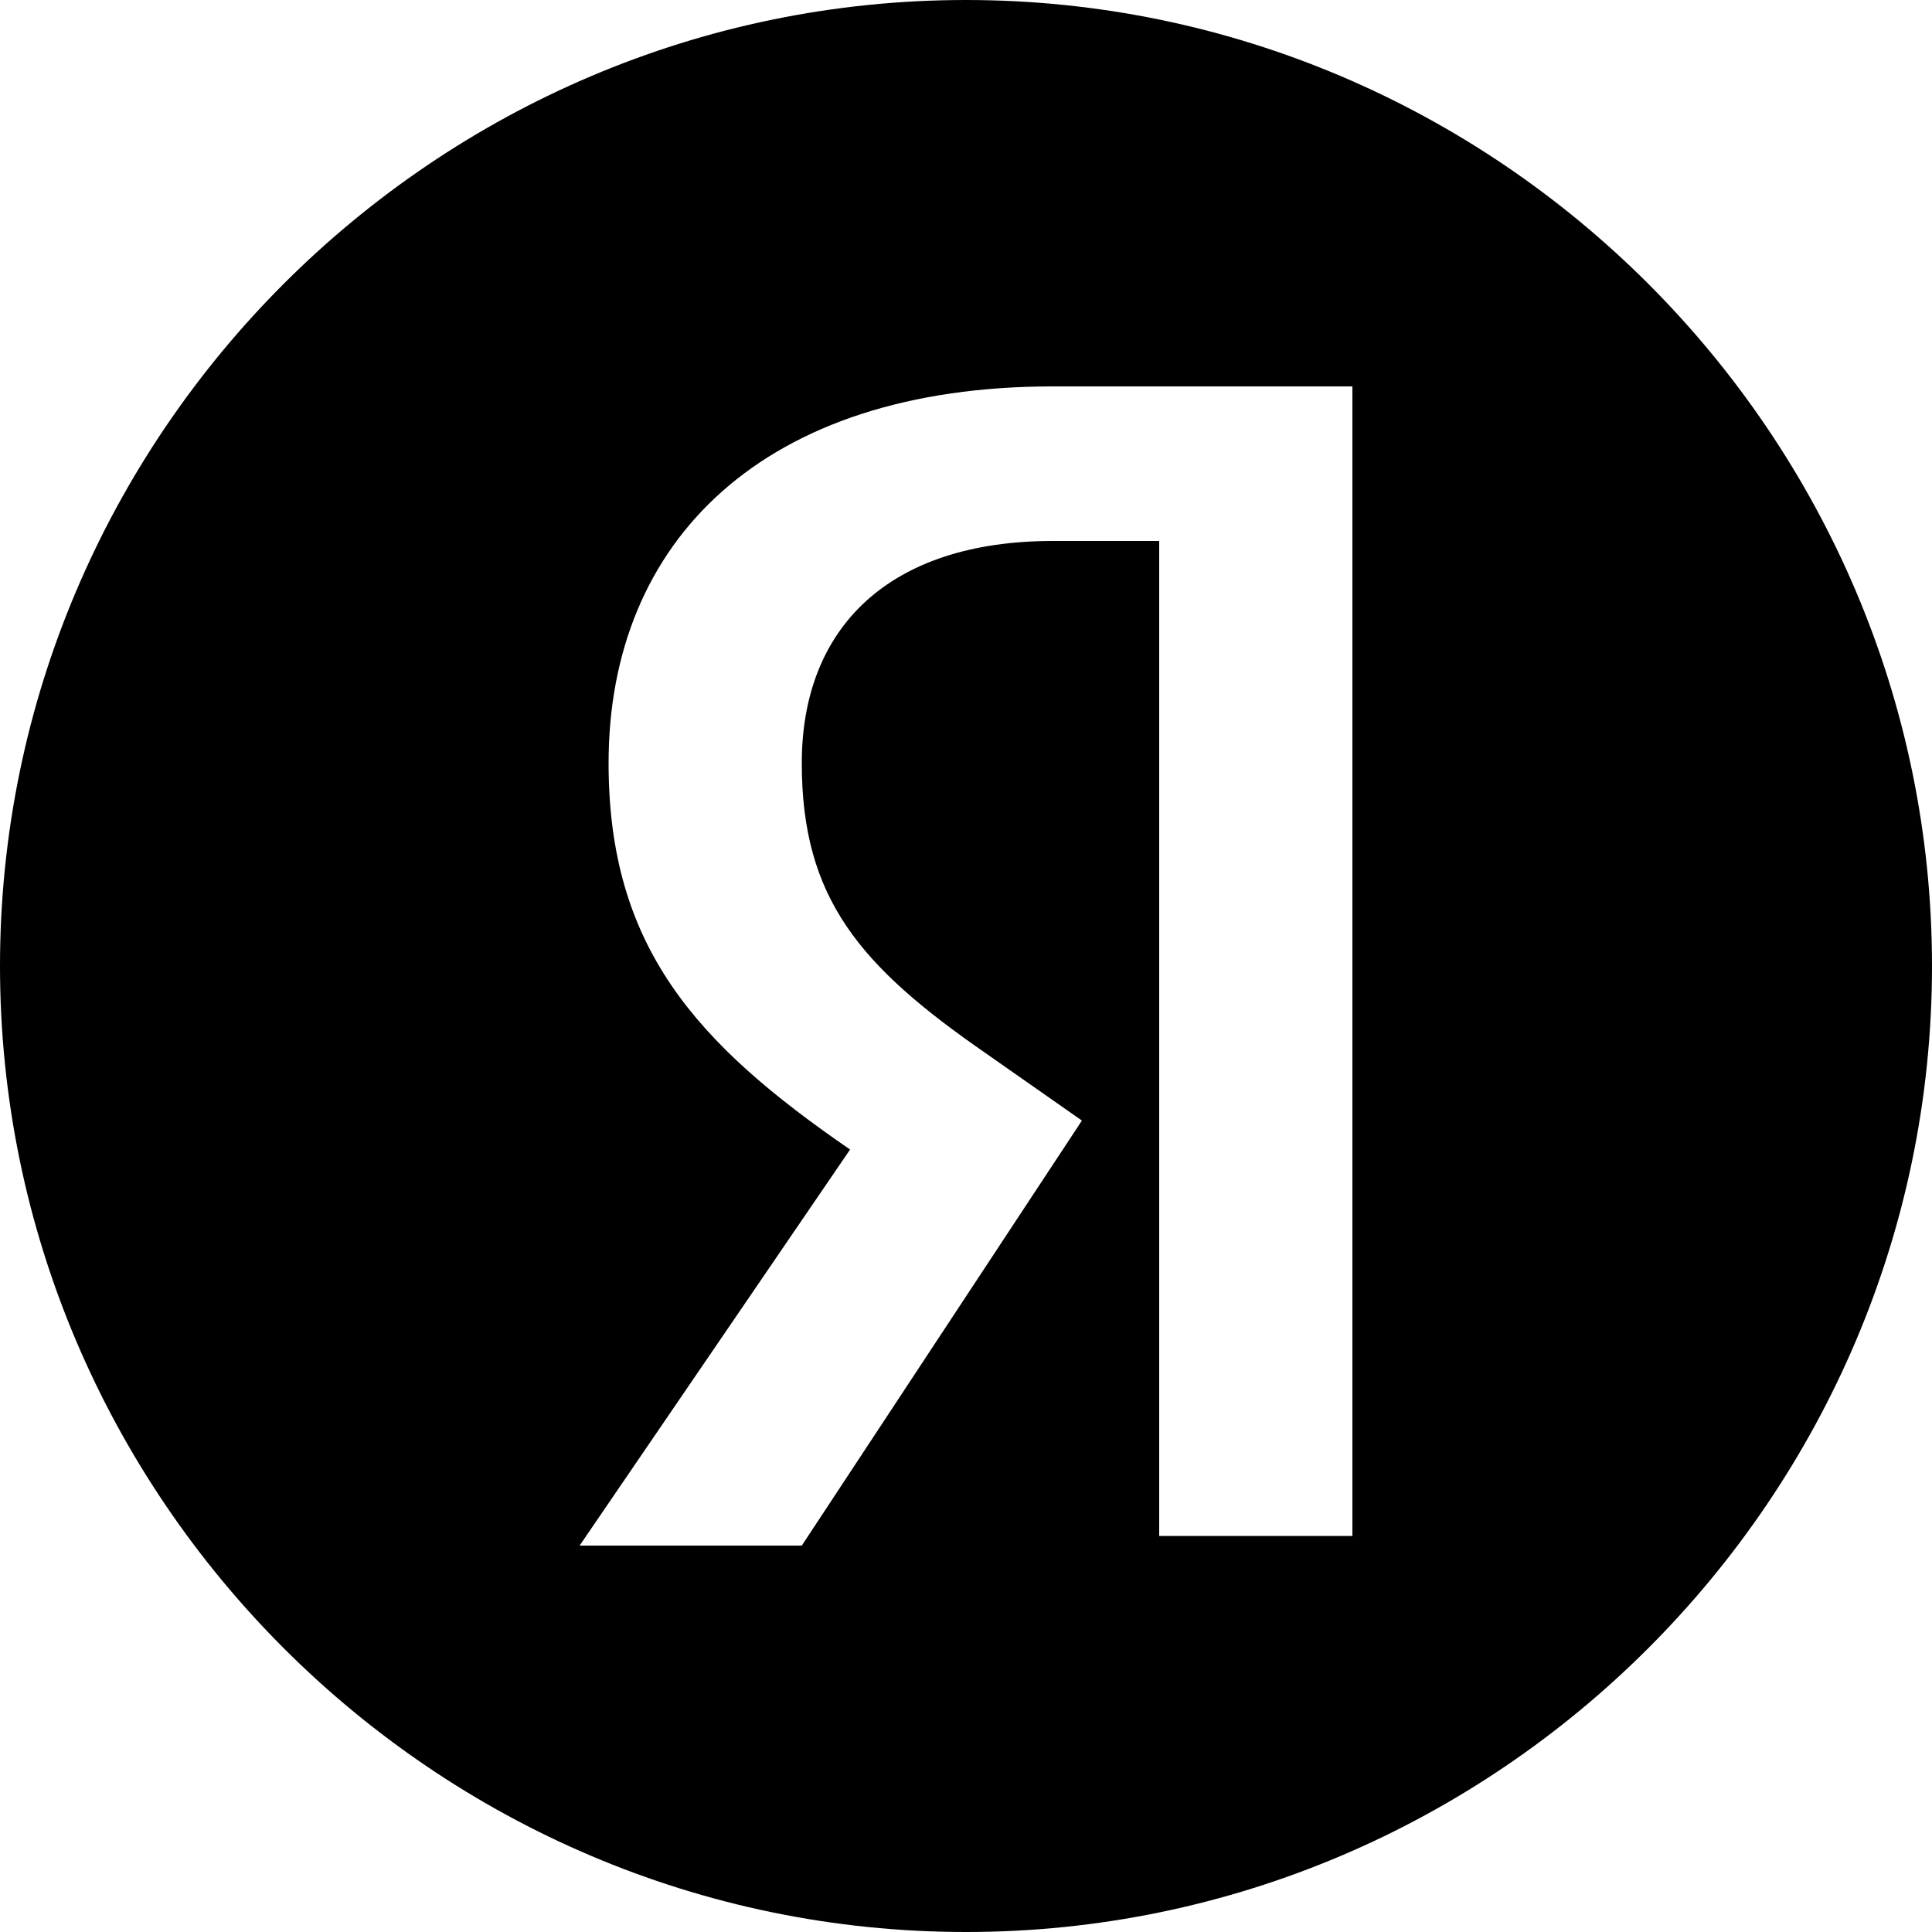 <svg enable-background="new 0 0 20 20" viewBox="0 0 20 20" xmlns="http://www.w3.org/2000/svg"><path clip-rule="evenodd" d="m20 10c0 5.5-4.5 10-10 10s-10-4.5-10-10 4.5-10 10-10 10 4.5 10 10zm-9.1-4.4h1 .1v10.3h2v-11.9h-3.1c-3 0-4.6 1.6-4.6 3.9 0 1.9.9 2.9 2.5 4l-2.8 4.1h2.3l2.9-4.4-1-.7c-1.3-.9-1.9-1.6-1.9-3s.9-2.3 2.6-2.3z" fill-rule="evenodd"/></svg>